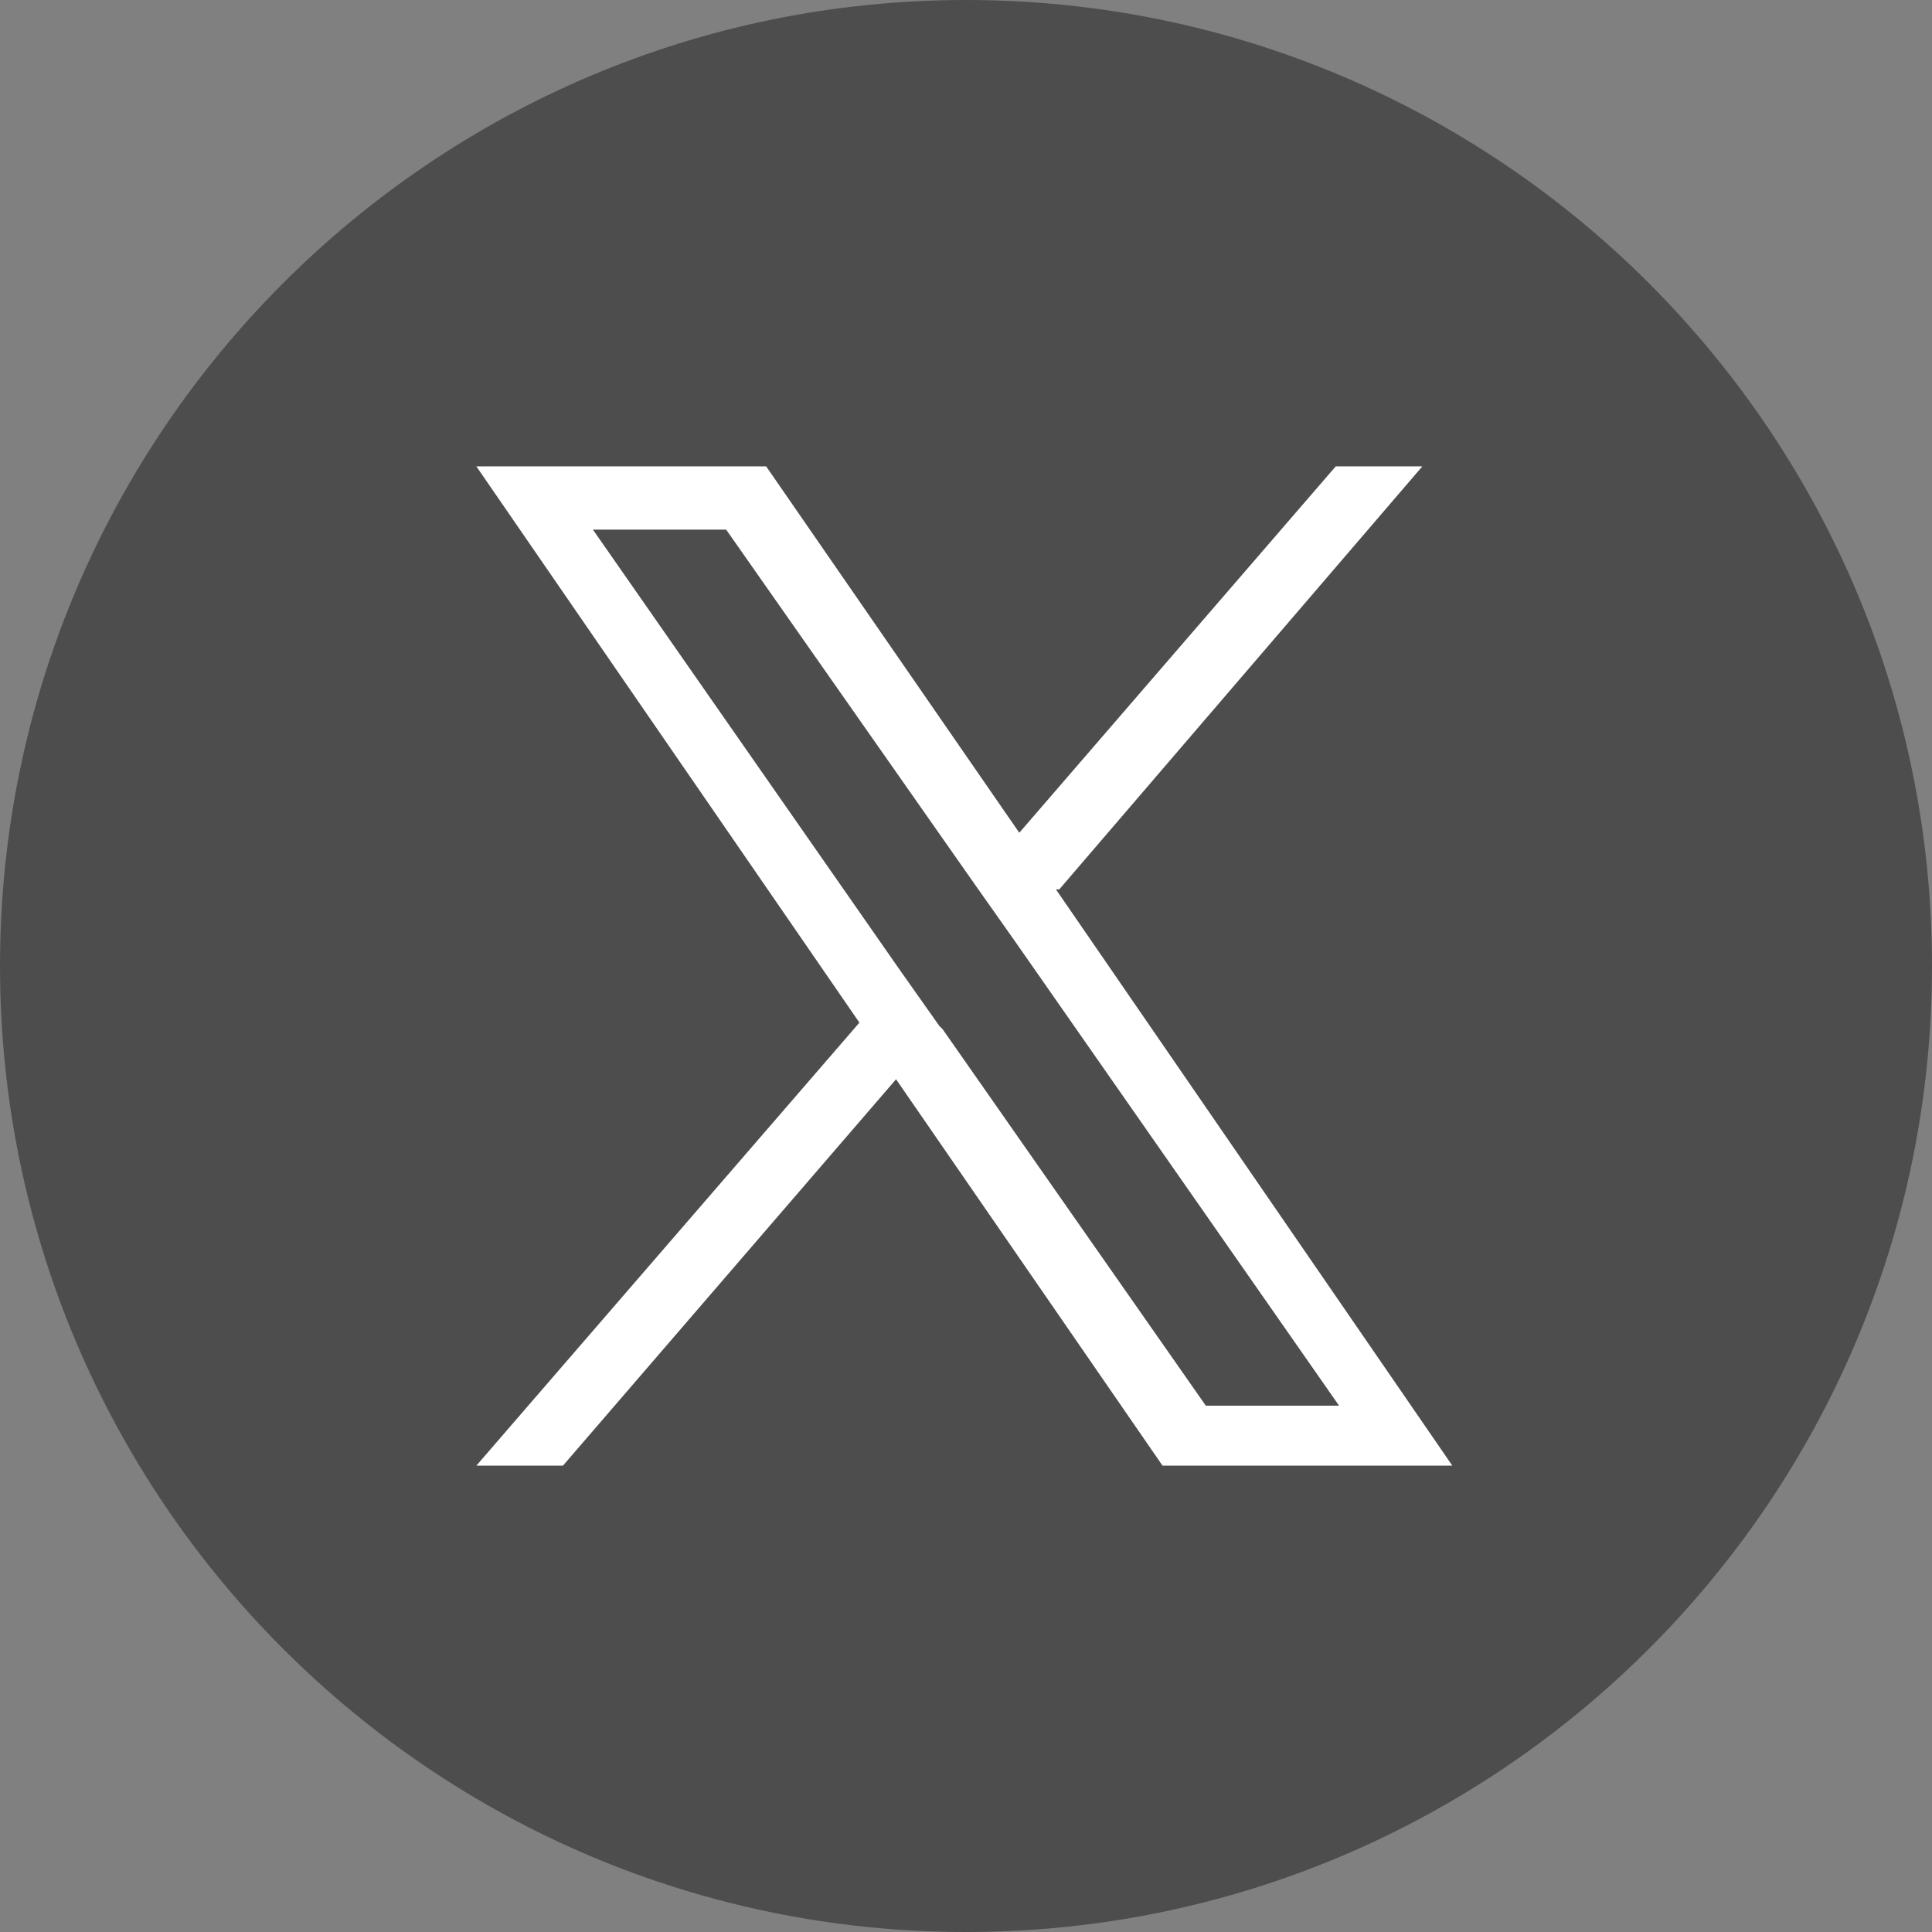 <?xml version="1.0" encoding="UTF-8"?>
<svg id="_レイヤー_1" data-name="レイヤー_1" xmlns="http://www.w3.org/2000/svg" version="1.1" viewBox="0 0 58 58">
  <rect x="0" y="0" width="58" height="58" fill="#808080" stroke="none"/>
  <!-- Generator: Adobe Illustrator 29.1.0, SVG Export Plug-In . SVG Version: 2.1.0 Build 142)  -->
  <defs>
    <style>
      .st0 {
        fill: #4d4d4d;
      }

      .st1 {
        fill: #fff;
      }
    </style>
  </defs>
  <path class="st0" d="M29,0C13,0,0,13,0,29s13,29,29,29,29-13,29-29S45,0,29,0Z"/>
  <path class="st1" d="M31.8,26.7l10.9-12.7h-2.6l-9.5,11-7.6-11h-8.7l11.5,16.7-11.5,13.3h2.6l10-11.6,8,11.6h8.7l-11.9-17.3h0ZM28.2,30.8l-1.2-1.7-9.2-13.2h4l7.5,10.7,1.2,1.7,9.7,13.9h-4l-7.9-11.3h0Z"/>
</svg>